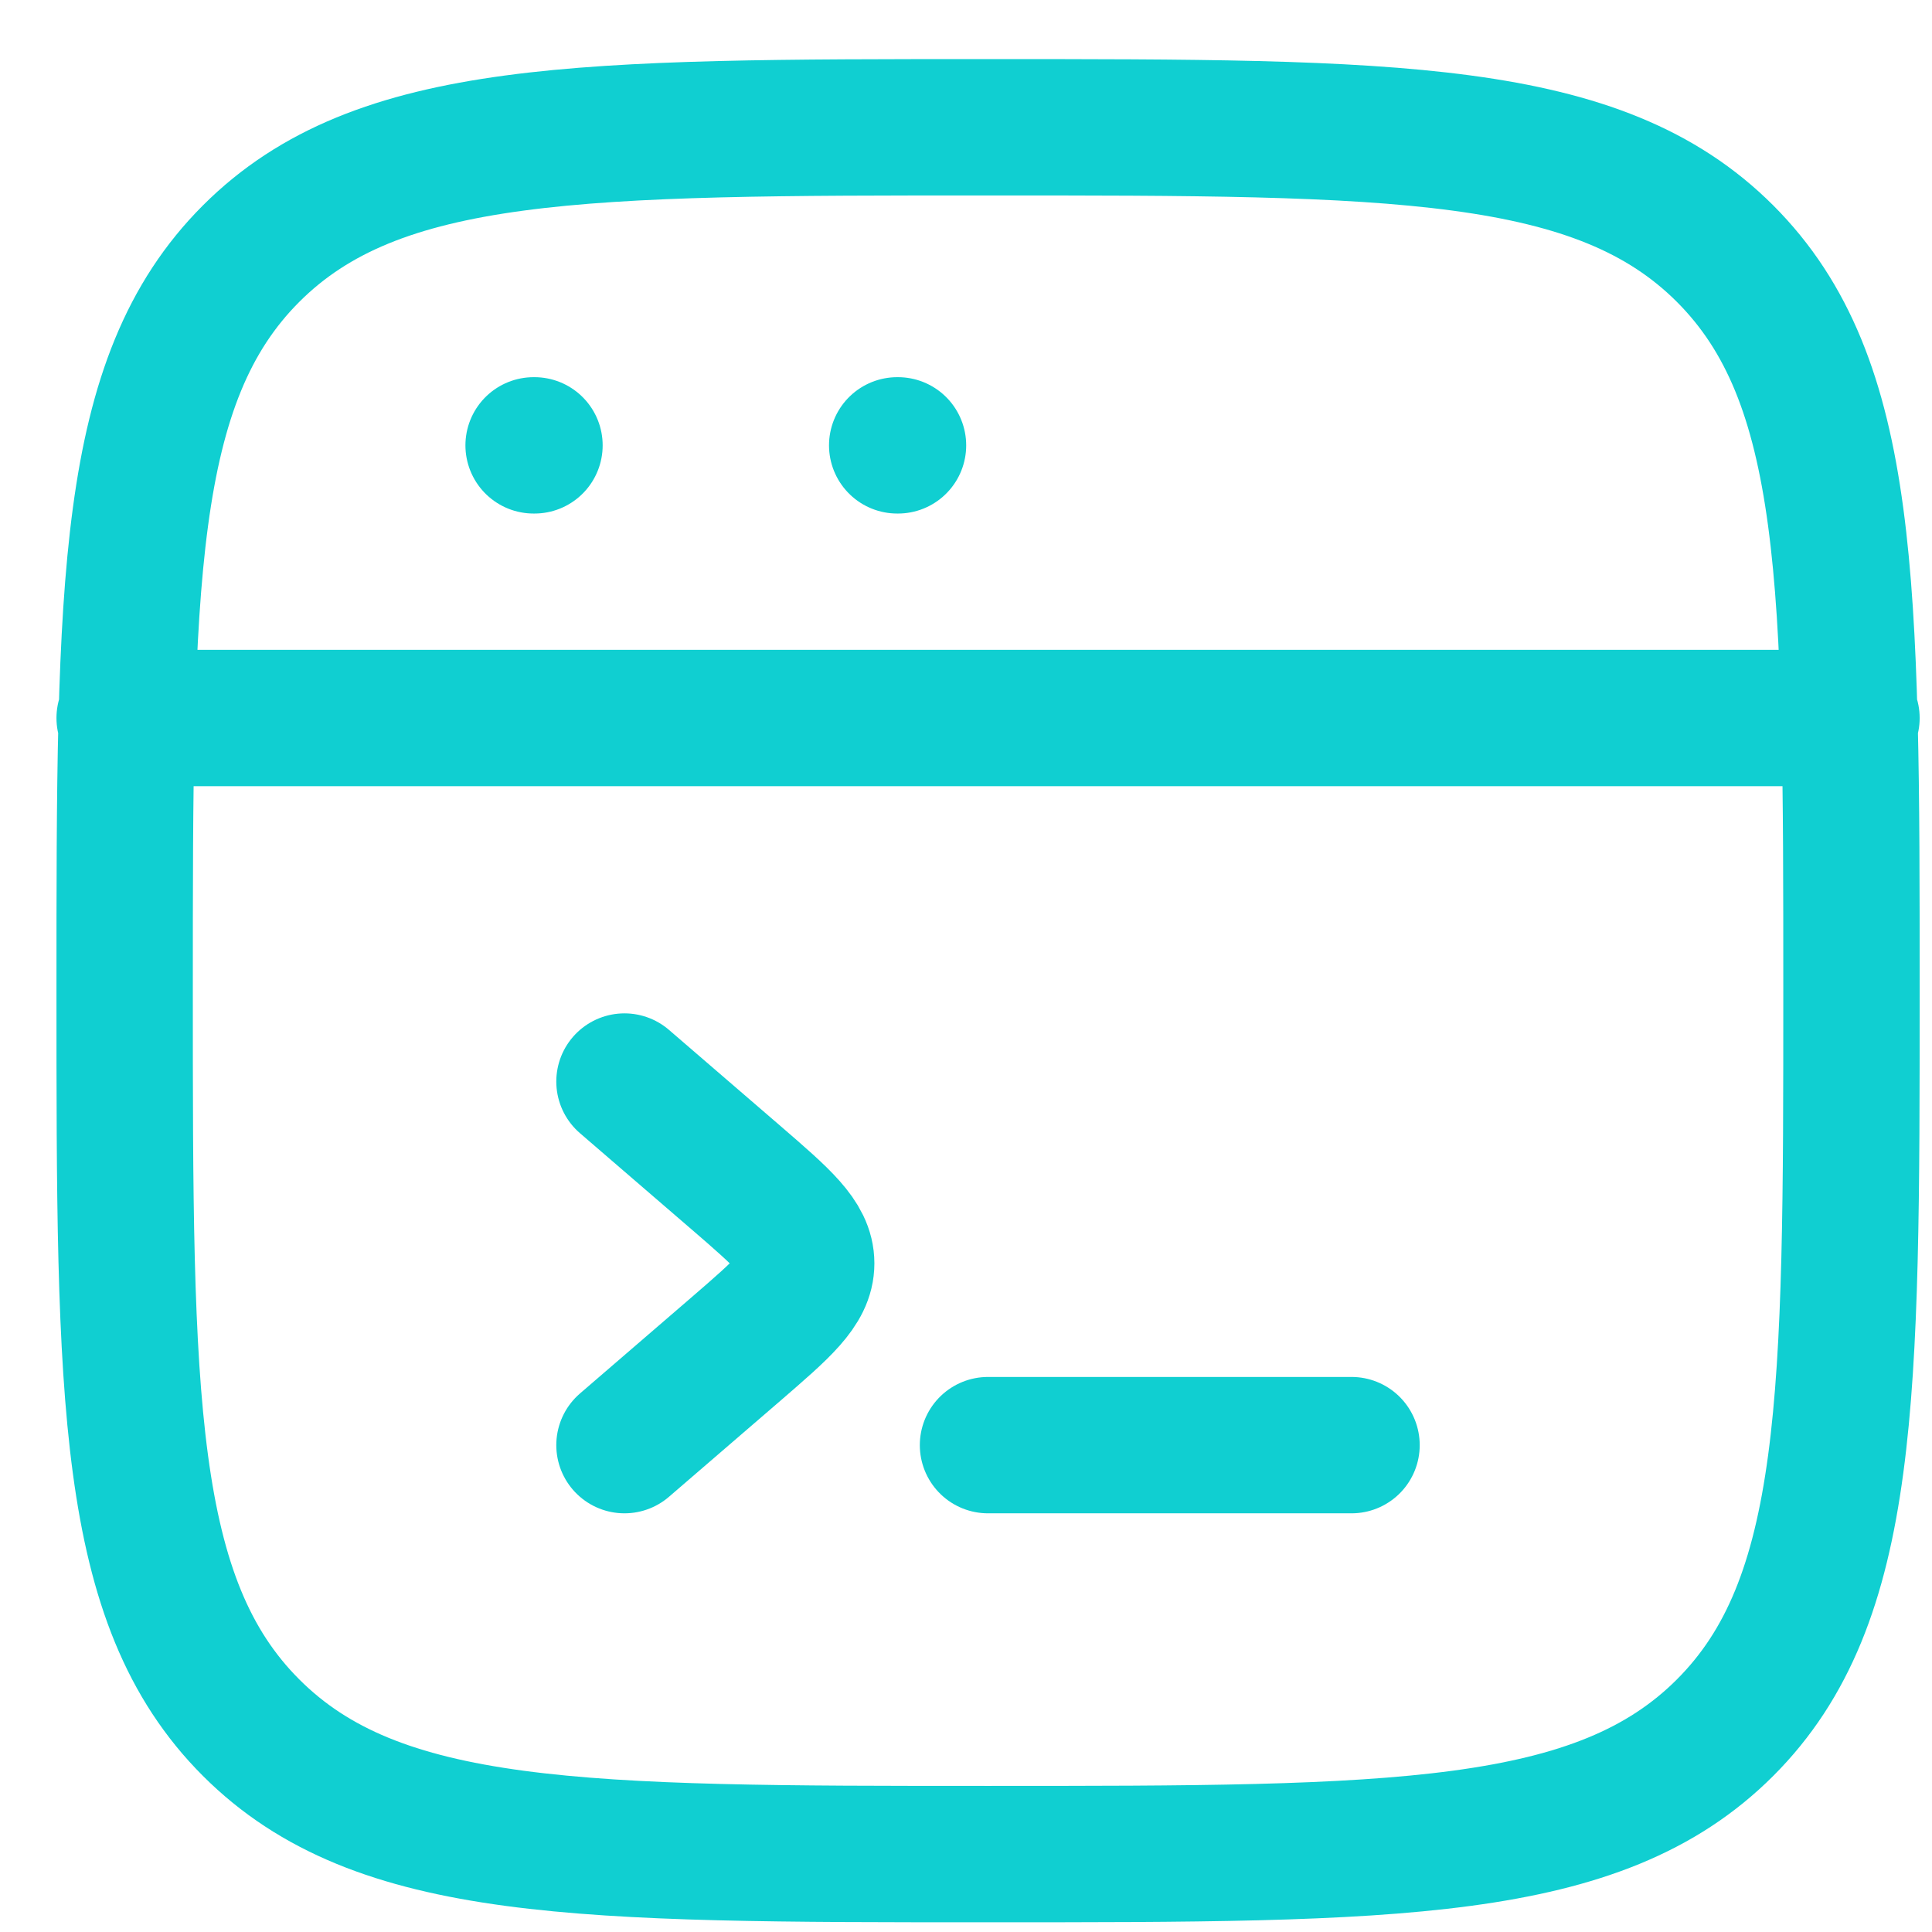 <svg width="31" height="31" viewBox="0 0 31 31" fill="none" xmlns="http://www.w3.org/2000/svg">
<path d="M2 11.521H29.708M8.562 7.146H8.576M14.396 7.146H14.409M2 15.896C2 9.366 2 6.099 4.029 4.07C6.057 2.042 9.322 2.042 15.854 2.042C22.385 2.042 25.651 2.042 27.68 4.07C29.708 6.099 29.708 9.364 29.708 15.896C29.708 22.426 29.708 25.693 27.68 27.721C25.651 29.75 22.386 29.75 15.854 29.75C9.324 29.75 6.057 29.75 4.029 27.721C2 25.693 2 22.428 2 15.896Z" stroke="#10CFD1" stroke-width="2.188" stroke-linecap="round" stroke-linejoin="round"/>
<path d="M10.02 17.354L11.809 18.896C12.56 19.545 12.936 19.868 12.936 20.271C12.936 20.673 12.56 20.997 11.809 21.646L10.02 23.188M15.853 23.188H21.686" stroke="#10CFD1" stroke-width="2.188" stroke-linecap="round" stroke-linejoin="round"/>
</svg>
